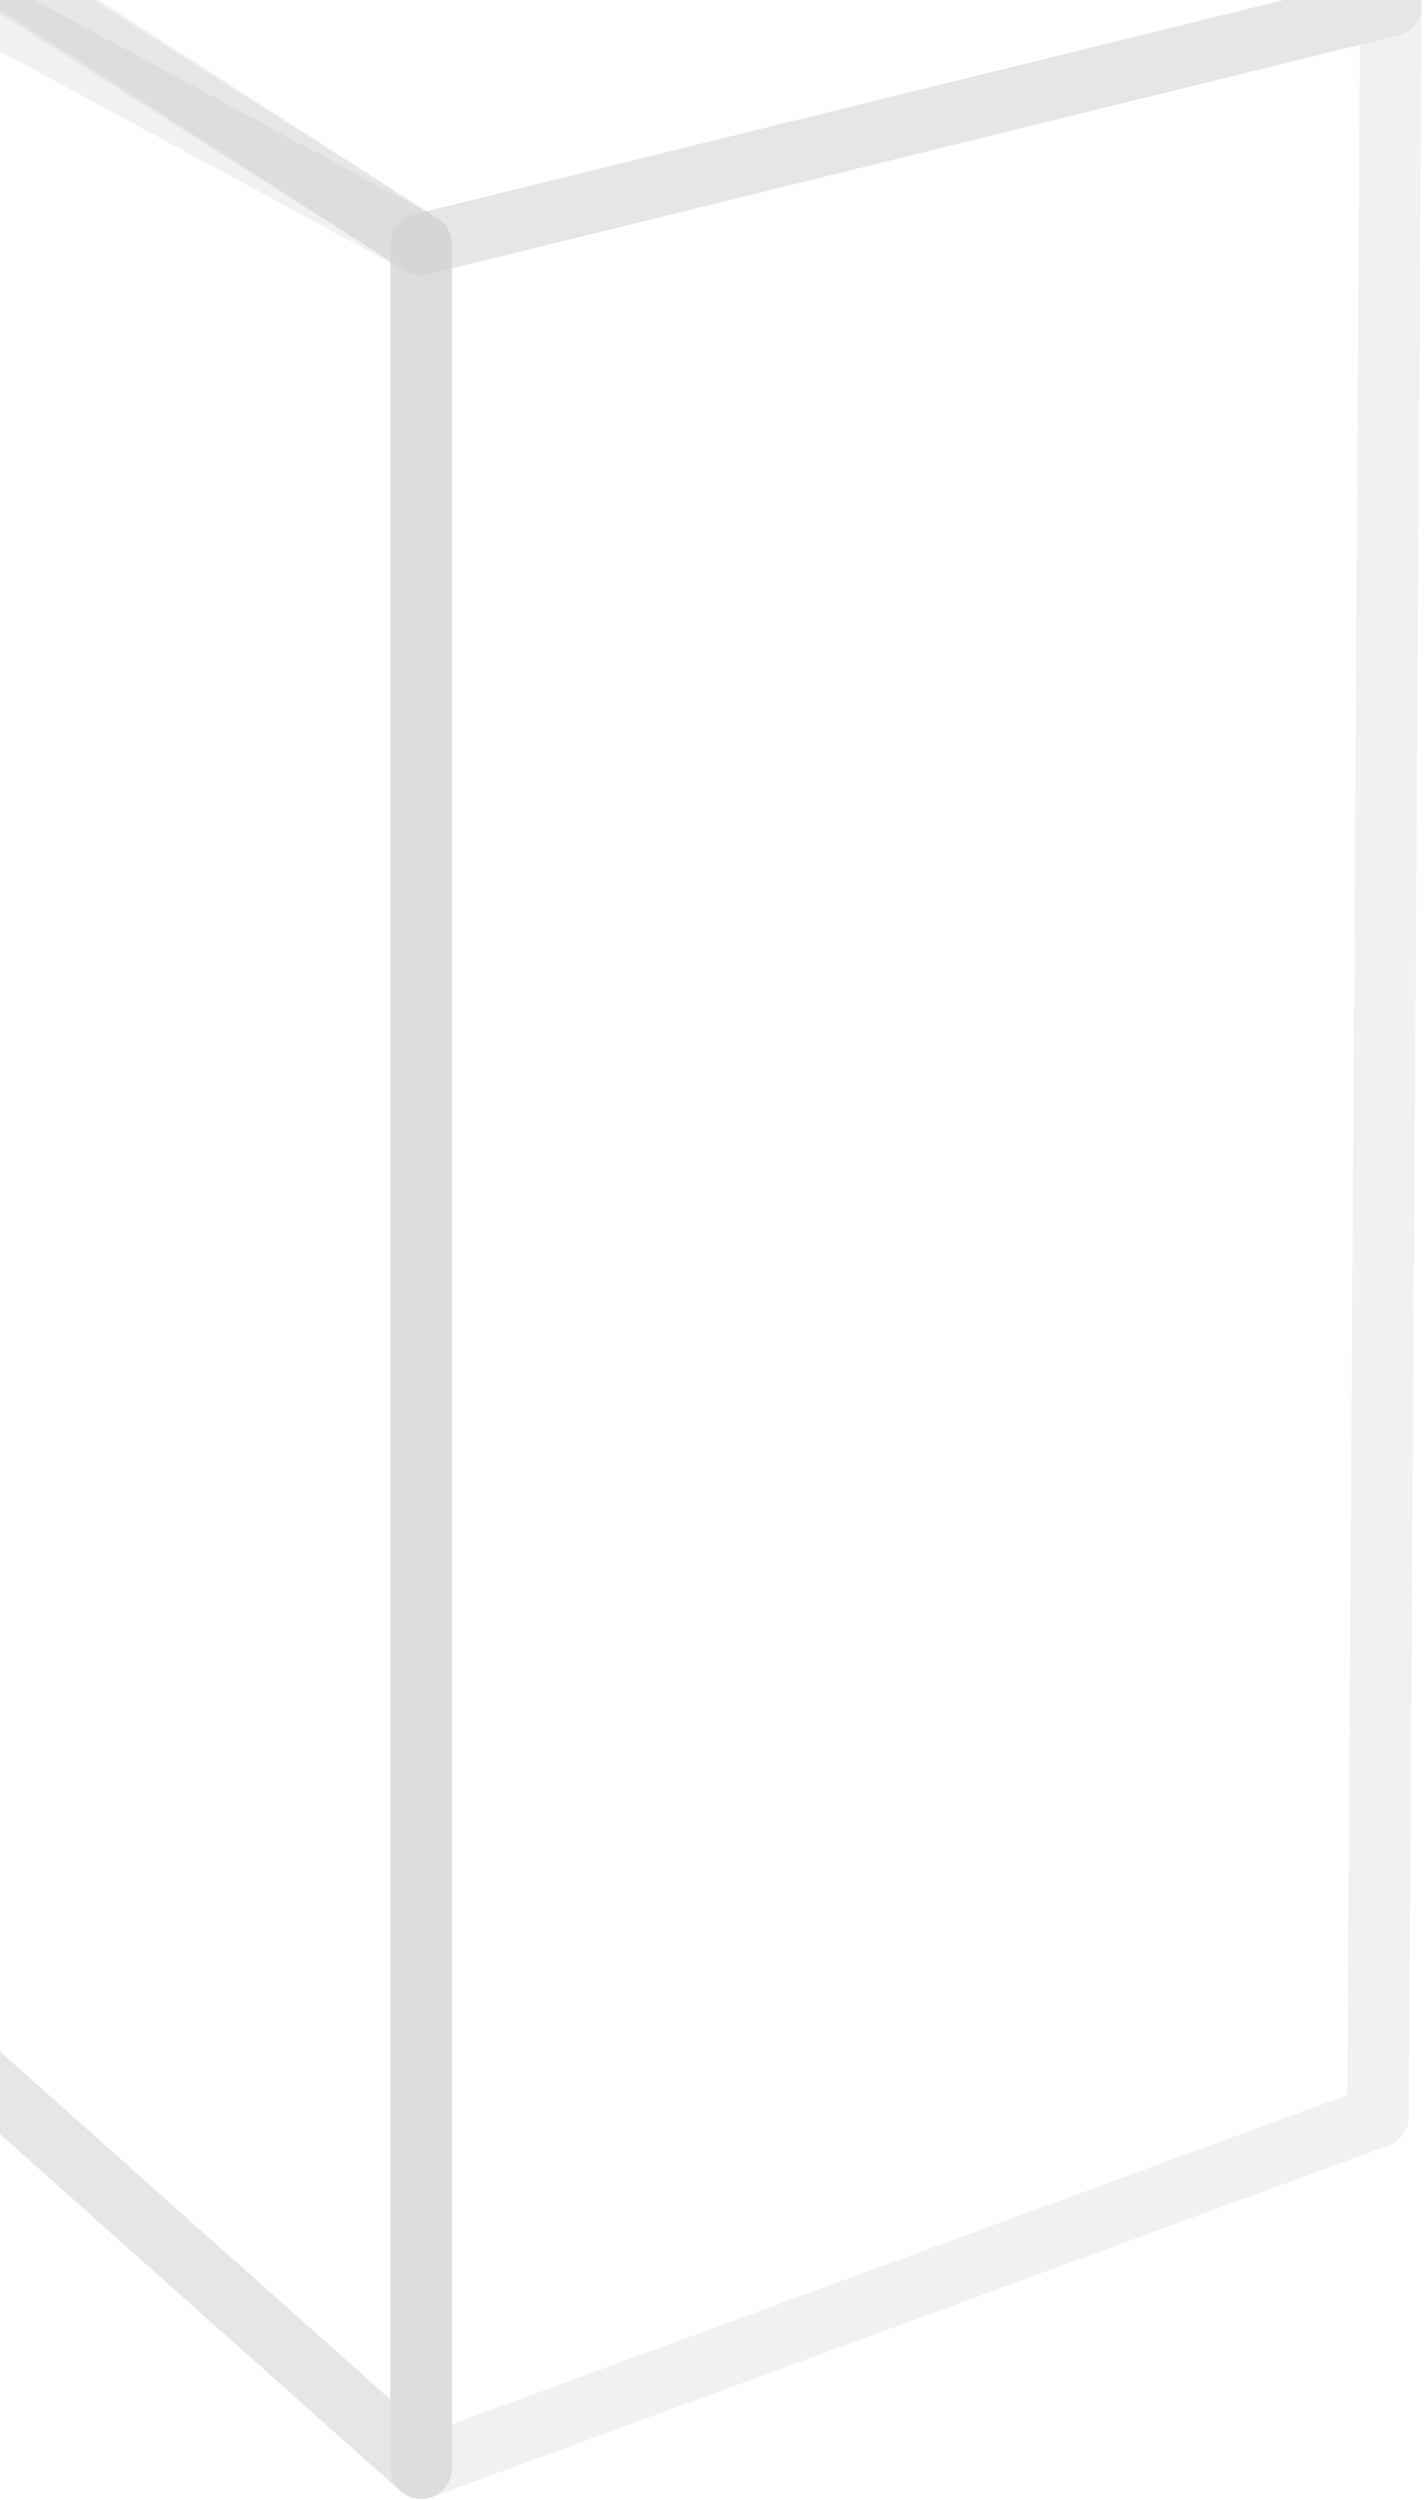 <svg width="130" height="228" viewBox="0 0 130 228" fill="none" xmlns="http://www.w3.org/2000/svg">
<path d="M-19.494 -9.06V173.499L38.419 225.121V22.284L-19.494 -9.06Z" stroke="#BABABA" stroke-opacity="0.2" stroke-width="5.617" stroke-linecap="round" stroke-linejoin="round"/>
<path d="M-19.382 -14.958L38.419 22.285L126.89 0.49L58.473 -29.169L-19.382 -14.958Z" stroke="#BABABA" stroke-opacity="0.2" stroke-width="5.617" stroke-linecap="round" stroke-linejoin="round"/>
<path d="M125.711 193.048L126.89 0.49L38.419 22.284V225.122L125.711 193.048Z" stroke="#BABABA" stroke-opacity="0.2" stroke-width="5.617" stroke-linecap="round" stroke-linejoin="round"/>
<path d="M-19.382 -14.341L-19.494 173.499L38.419 225.121V22.283L-19.382 -14.341Z" stroke="#BABABA" stroke-opacity="0.2" stroke-width="5.617" stroke-linecap="round" stroke-linejoin="round"/>
</svg>
